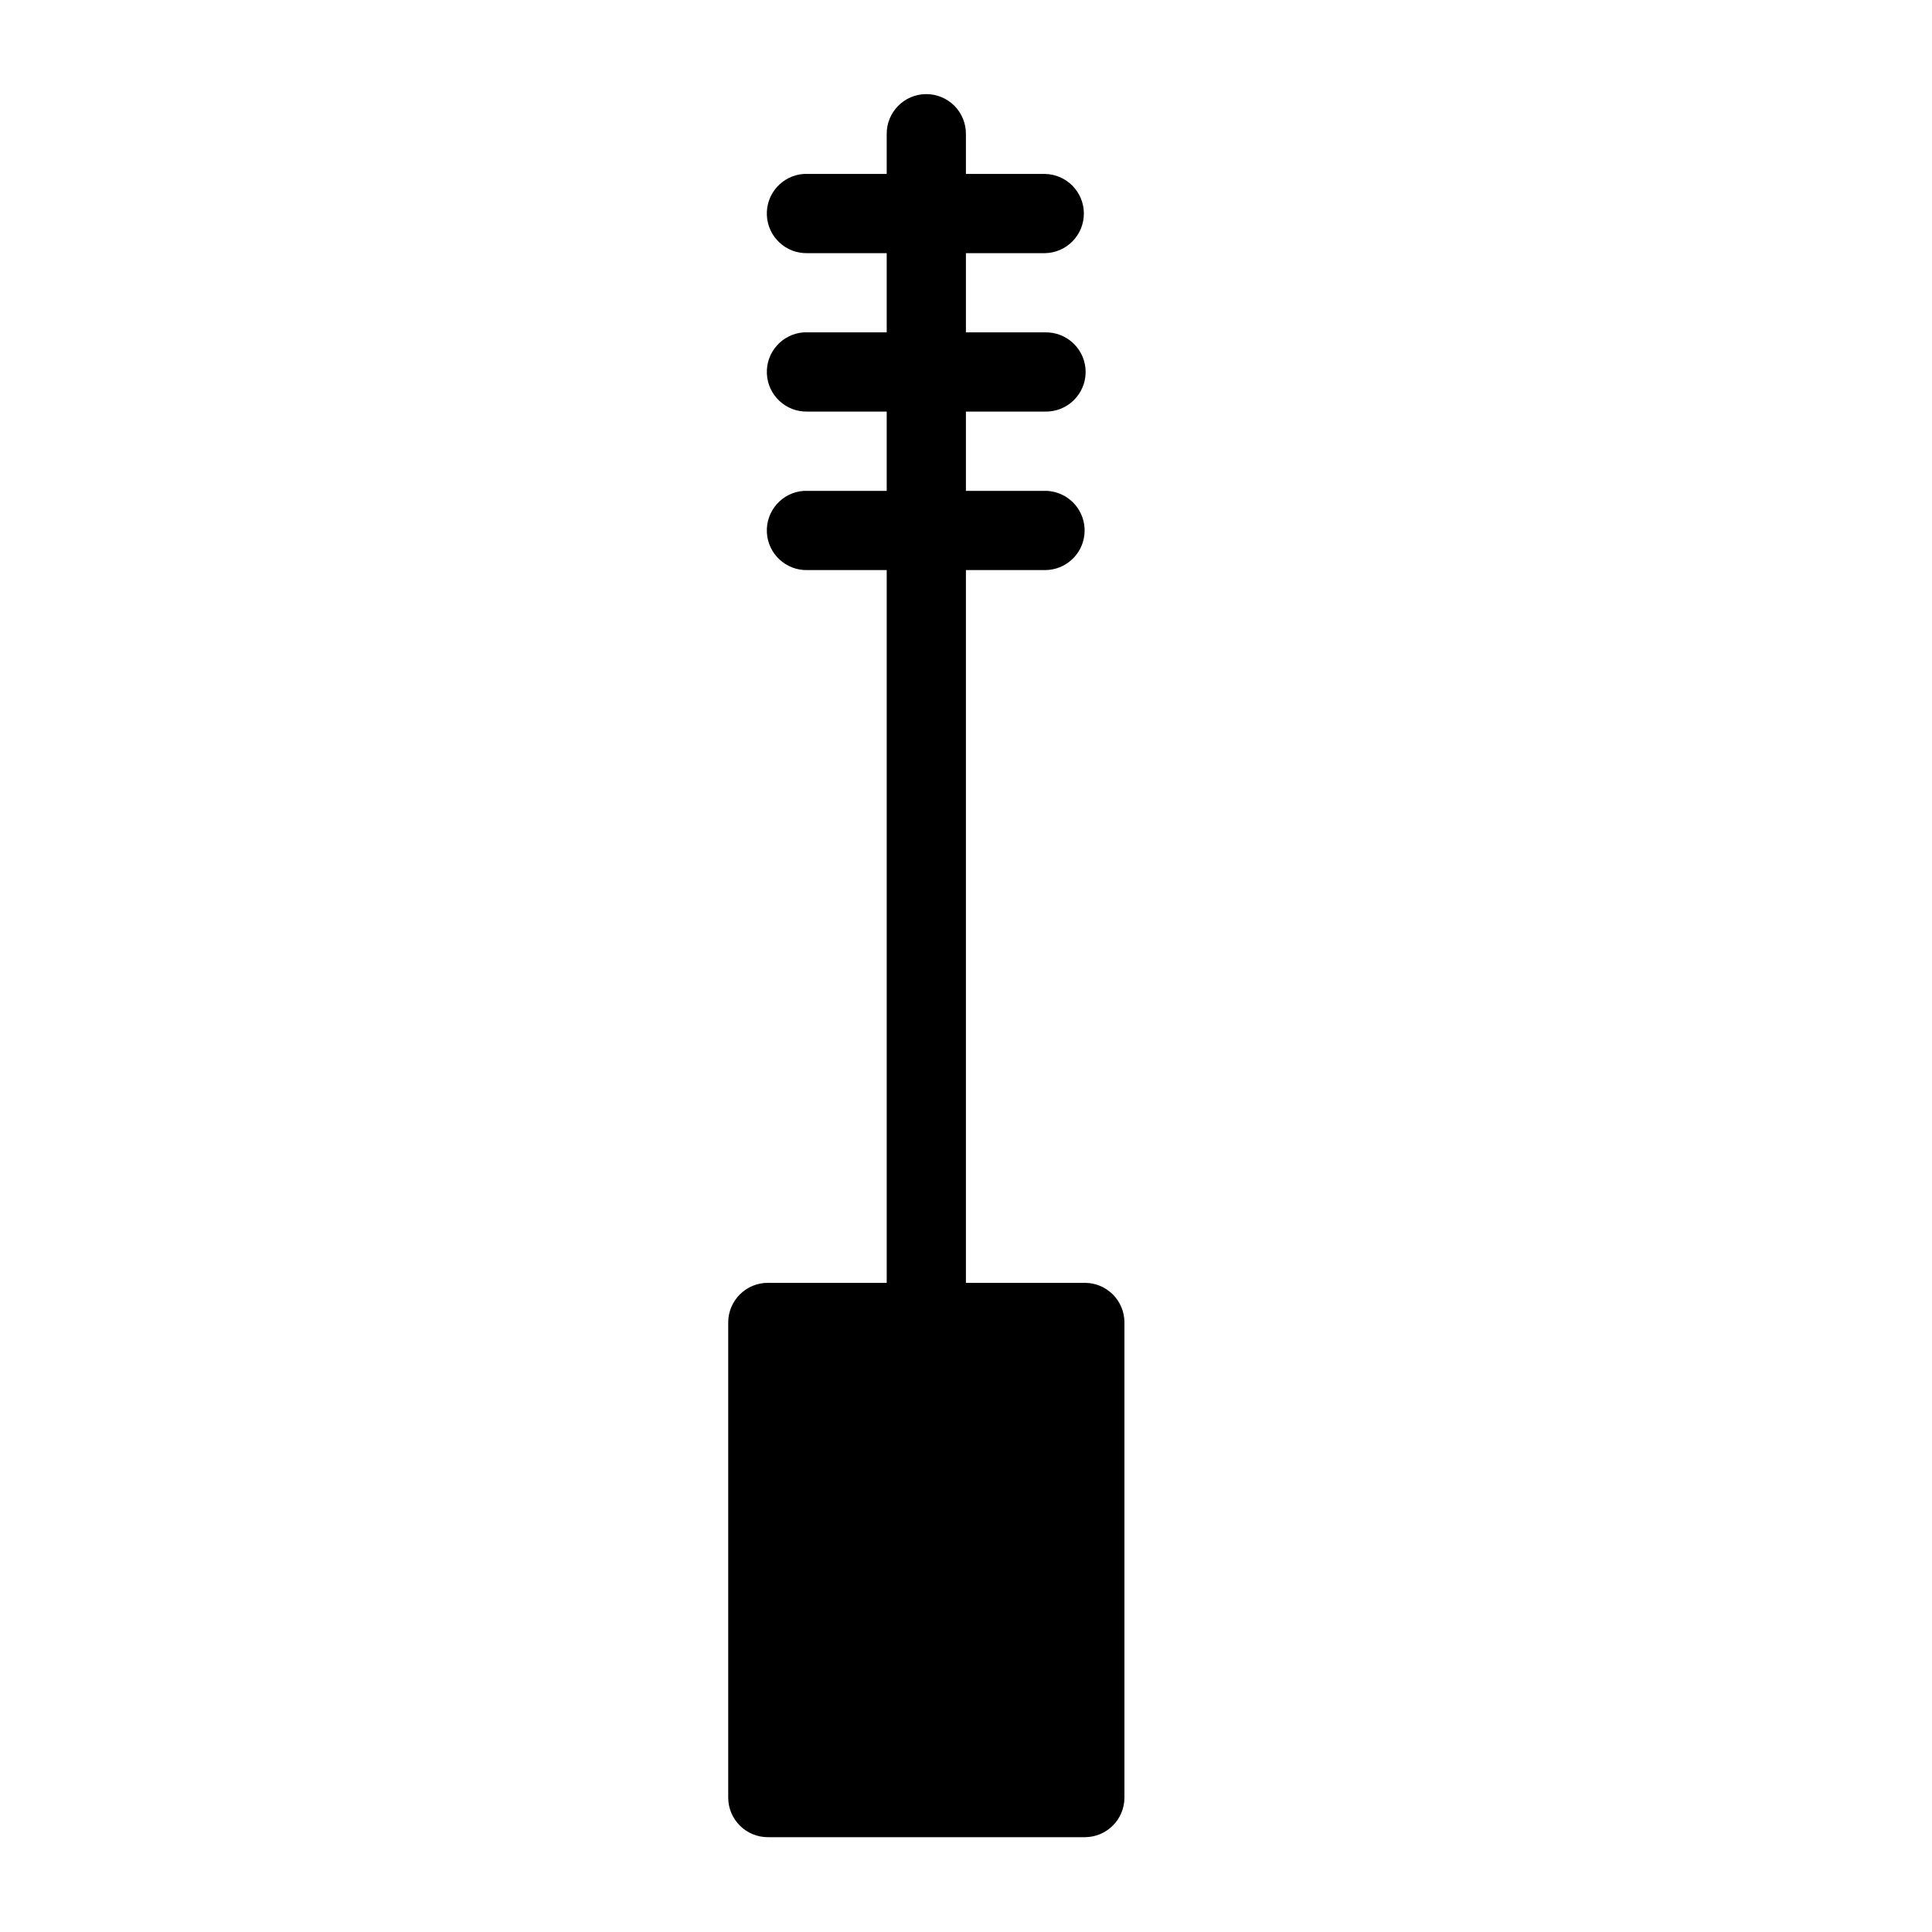 <?xml version="1.0" encoding="UTF-8"?>
<!-- Uploaded to: ICON Repo, www.iconrepo.com, Generator: ICON Repo Mixer Tools -->
<svg fill="#000000" width="800px" height="800px" version="1.1" viewBox="144 144 512 512" xmlns="http://www.w3.org/2000/svg">
 <path d="m389.36 168.94c-5.789 0.07-10.43 4.812-10.375 10.598v10.559h-20.992c-0.332-0.016-0.668-0.016-1.004 0-5.699 0.402-10.031 5.281-9.762 10.988 0.273 5.707 5.055 10.148 10.766 10.004h20.992v20.992h-20.992c-0.332-0.016-0.668-0.016-1.004 0-5.699 0.402-10.031 5.281-9.758 10.988 0.27 5.707 5.051 10.148 10.762 10.004h20.992v21.012h-20.992c-0.332-0.016-0.668-0.016-1.004 0-5.699 0.402-10.031 5.281-9.762 10.988 0.273 5.707 5.055 10.148 10.766 10.004h20.992v188.89h-31.445c-2.789-0.016-5.465 1.078-7.445 3.039-1.98 1.961-3.102 4.629-3.113 7.418v125.99c0.012 2.789 1.133 5.457 3.113 7.418 1.98 1.961 4.656 3.055 7.445 3.039h83.988c5.766-0.023 10.434-4.691 10.457-10.457v-125.99c-0.023-5.766-4.691-10.434-10.457-10.457h-31.551v-188.89h20.992c0.359 0 0.715-0.023 1.066-0.059 5.262-0.555 9.293-4.938 9.398-10.227 0.109-5.289-3.734-9.832-8.969-10.602-0.344-0.055-0.695-0.086-1.043-0.105-0.152-0.004-0.301-0.004-0.453 0h-20.992v-21.012h20.992c2.824 0.062 5.555-1.016 7.574-2.988 2.019-1.977 3.16-4.684 3.16-7.508s-1.141-5.531-3.16-7.504c-2.019-1.977-4.75-3.055-7.574-2.992h-20.992v-20.992h20.992c5.707-0.125 10.266-4.789 10.266-10.496s-4.559-10.367-10.266-10.496h-20.992v-10.559c0.027-2.82-1.082-5.535-3.078-7.531-2-1.992-4.715-3.098-7.539-3.066z" fill-rule="evenodd"/>
</svg>